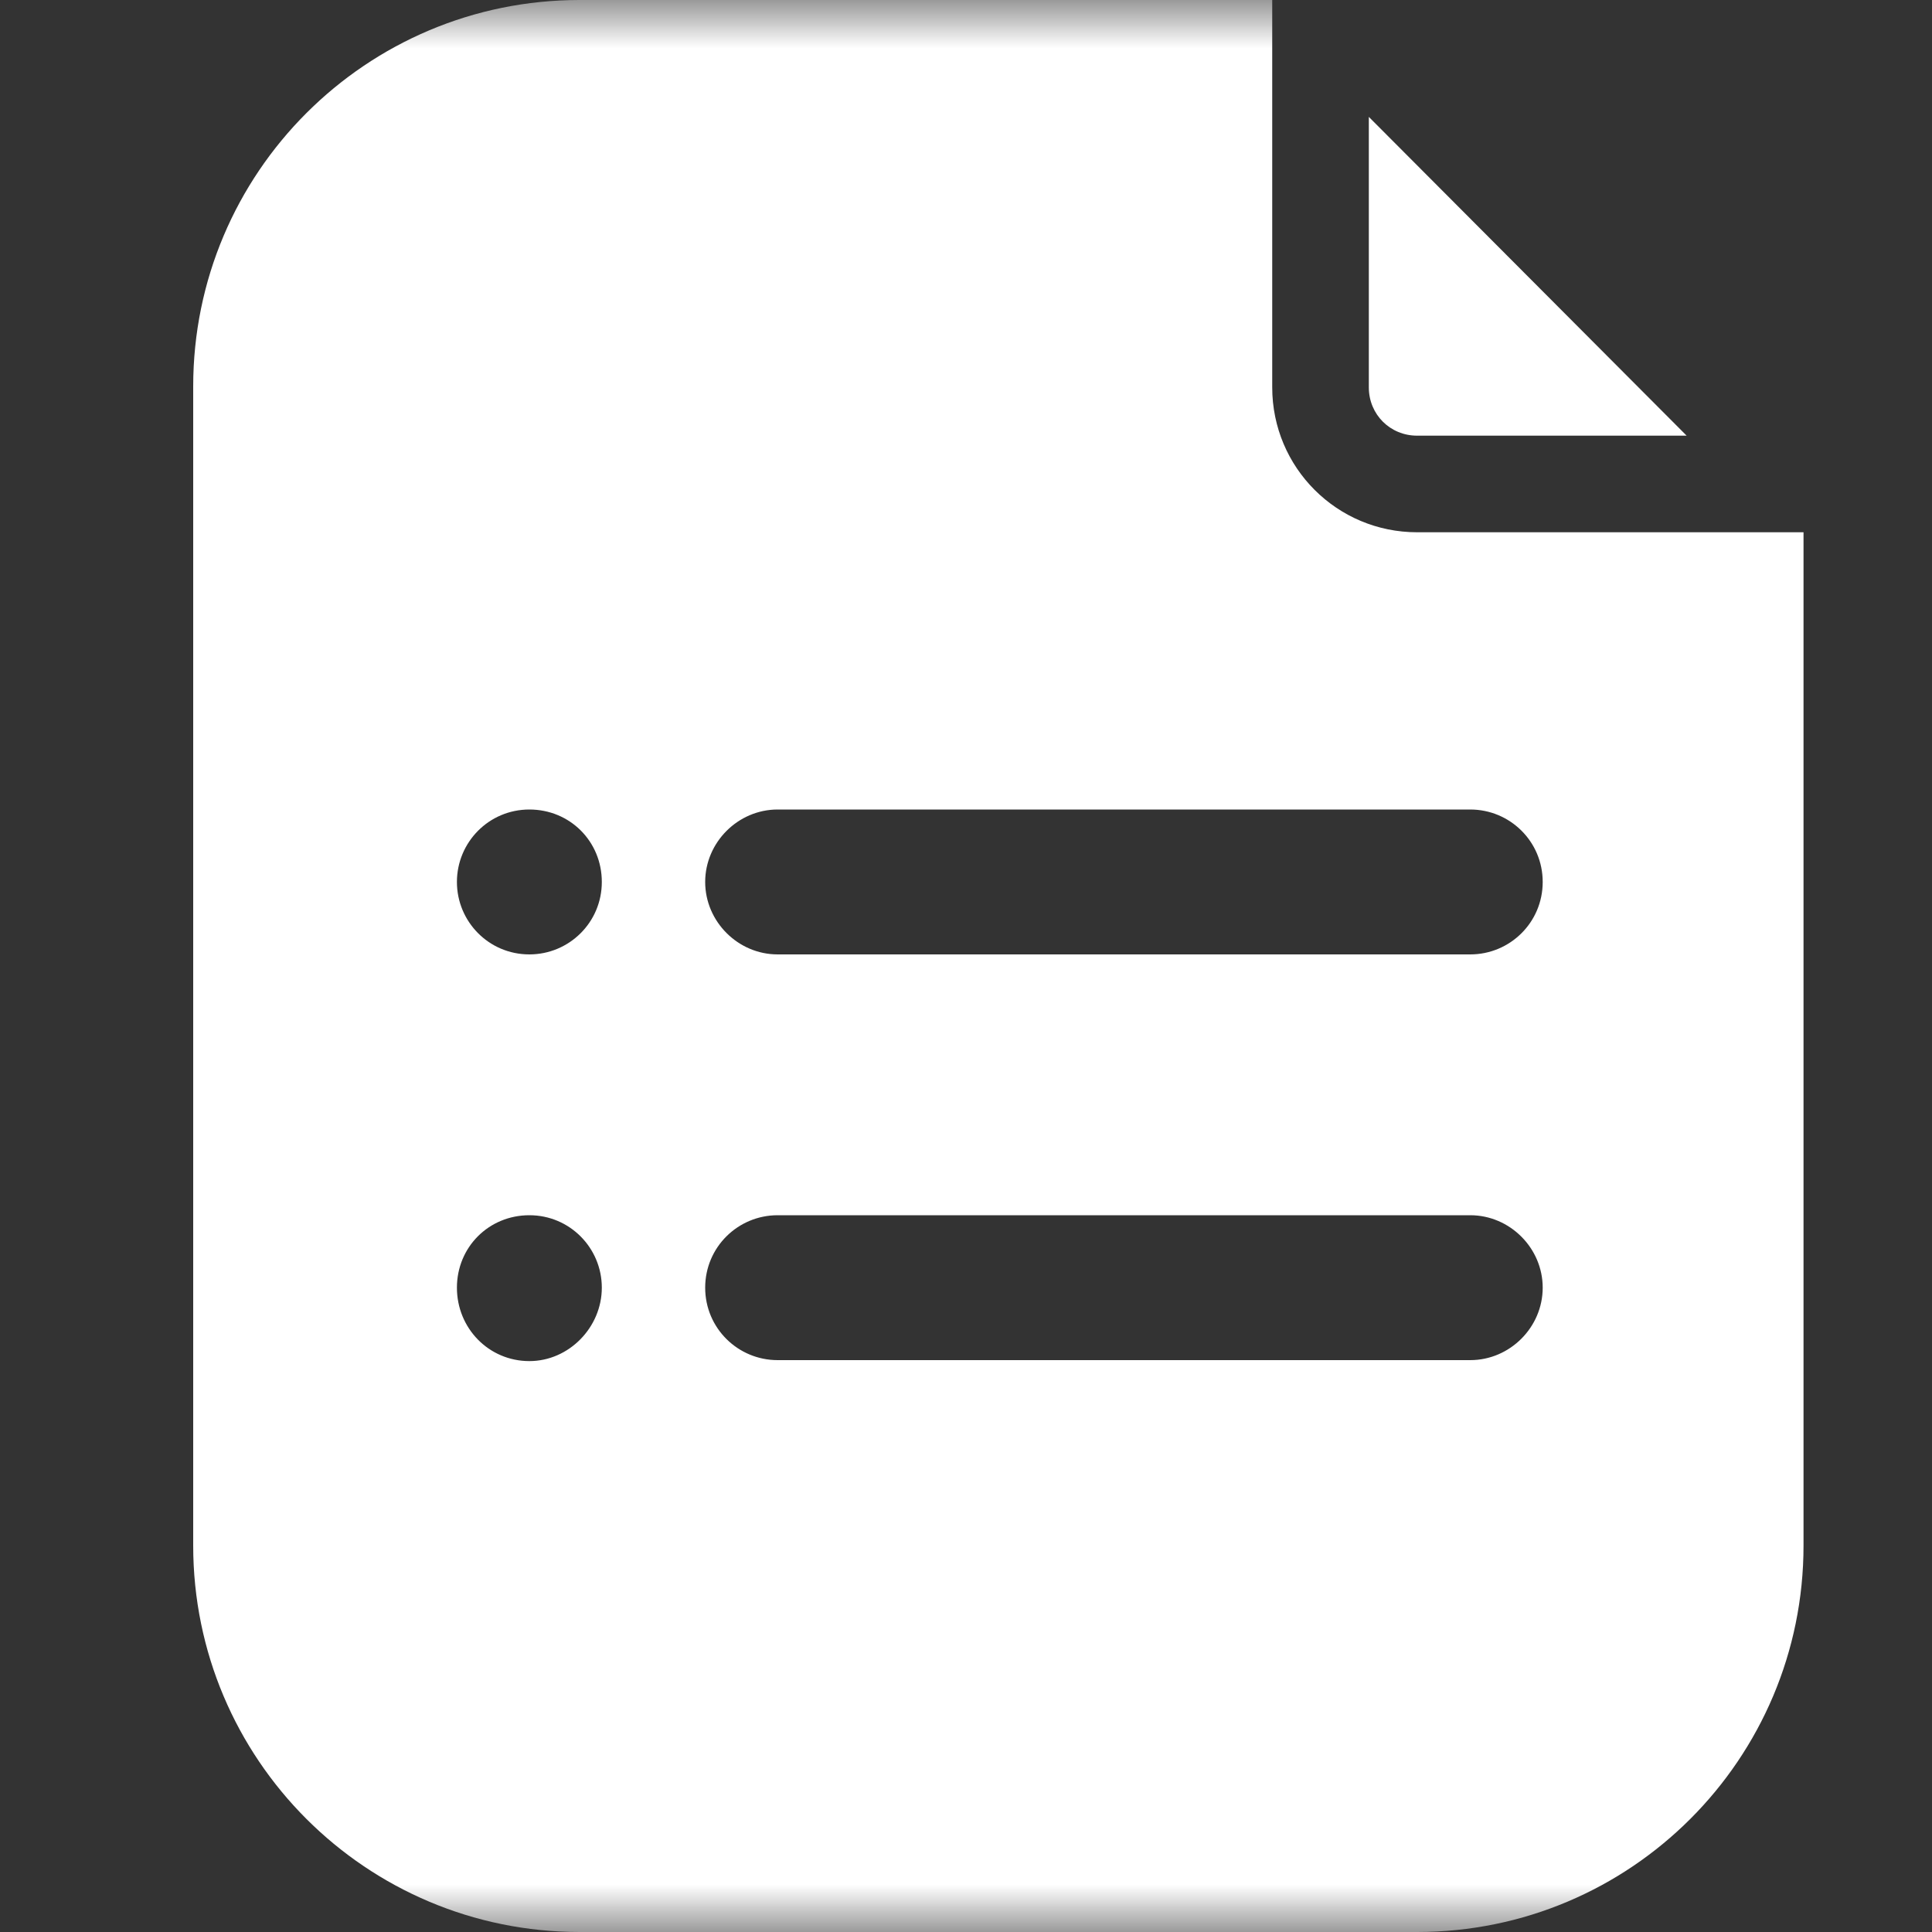 <?xml version="1.0" encoding="UTF-8"?> <svg xmlns="http://www.w3.org/2000/svg" width="20" height="20" viewBox="0 0 20 20" fill="none"><rect x="0" y="0" width="20" height="20" fill="#333333" stroke="none"/><mask id="mask0_64_1999" style="mask-type:alpha" maskUnits="userSpaceOnUse" x="0" y="0" width="20" height="20"><rect width="20" height="20" fill="#D9D9D9"></rect></mask><g mask="url(#mask0_64_1999)"><g clip-path="url(#clip0_64_1999)"><path d="M14.17 4.01V1.21L17.46 4.51H14.67C14.39 4.51 14.17 4.29 14.17 4.01Z" fill="white"></path><path d="M14.67 5.51C13.84 5.51 13.17 4.84 13.17 4.01V0H6C3.79 0 2 1.79 2 4V16C2 18.21 3.79 20 6 20H14.67C16.88 20 18.67 18.21 18.67 16V5.51H14.67ZM5.48 14.09C5.06 14.09 4.73 13.75 4.73 13.33C4.73 12.91 5.06 12.58 5.48 12.58C5.9 12.58 6.23 12.92 6.23 13.33C6.23 13.74 5.89 14.09 5.48 14.09ZM5.48 9.88C5.06 9.88 4.73 9.54 4.73 9.13C4.73 8.72 5.06 8.38 5.48 8.38C5.9 8.38 6.23 8.71 6.23 9.13C6.23 9.55 5.89 9.88 5.48 9.88ZM15.22 14.08H8.05C7.64 14.08 7.3 13.75 7.3 13.33C7.3 12.91 7.64 12.58 8.05 12.58H15.22C15.63 12.58 15.97 12.92 15.97 13.33C15.97 13.74 15.63 14.08 15.22 14.08ZM15.22 9.88H8.05C7.64 9.88 7.3 9.54 7.3 9.13C7.3 8.72 7.64 8.38 8.05 8.38H15.22C15.63 8.38 15.97 8.71 15.97 9.13C15.97 9.55 15.63 9.88 15.22 9.88Z" fill="white"></path></g></g><defs><clipPath id="clip0_64_1999"><rect width="16.67" height="20" fill="white" transform="translate(2)"></rect></clipPath></defs></svg> 